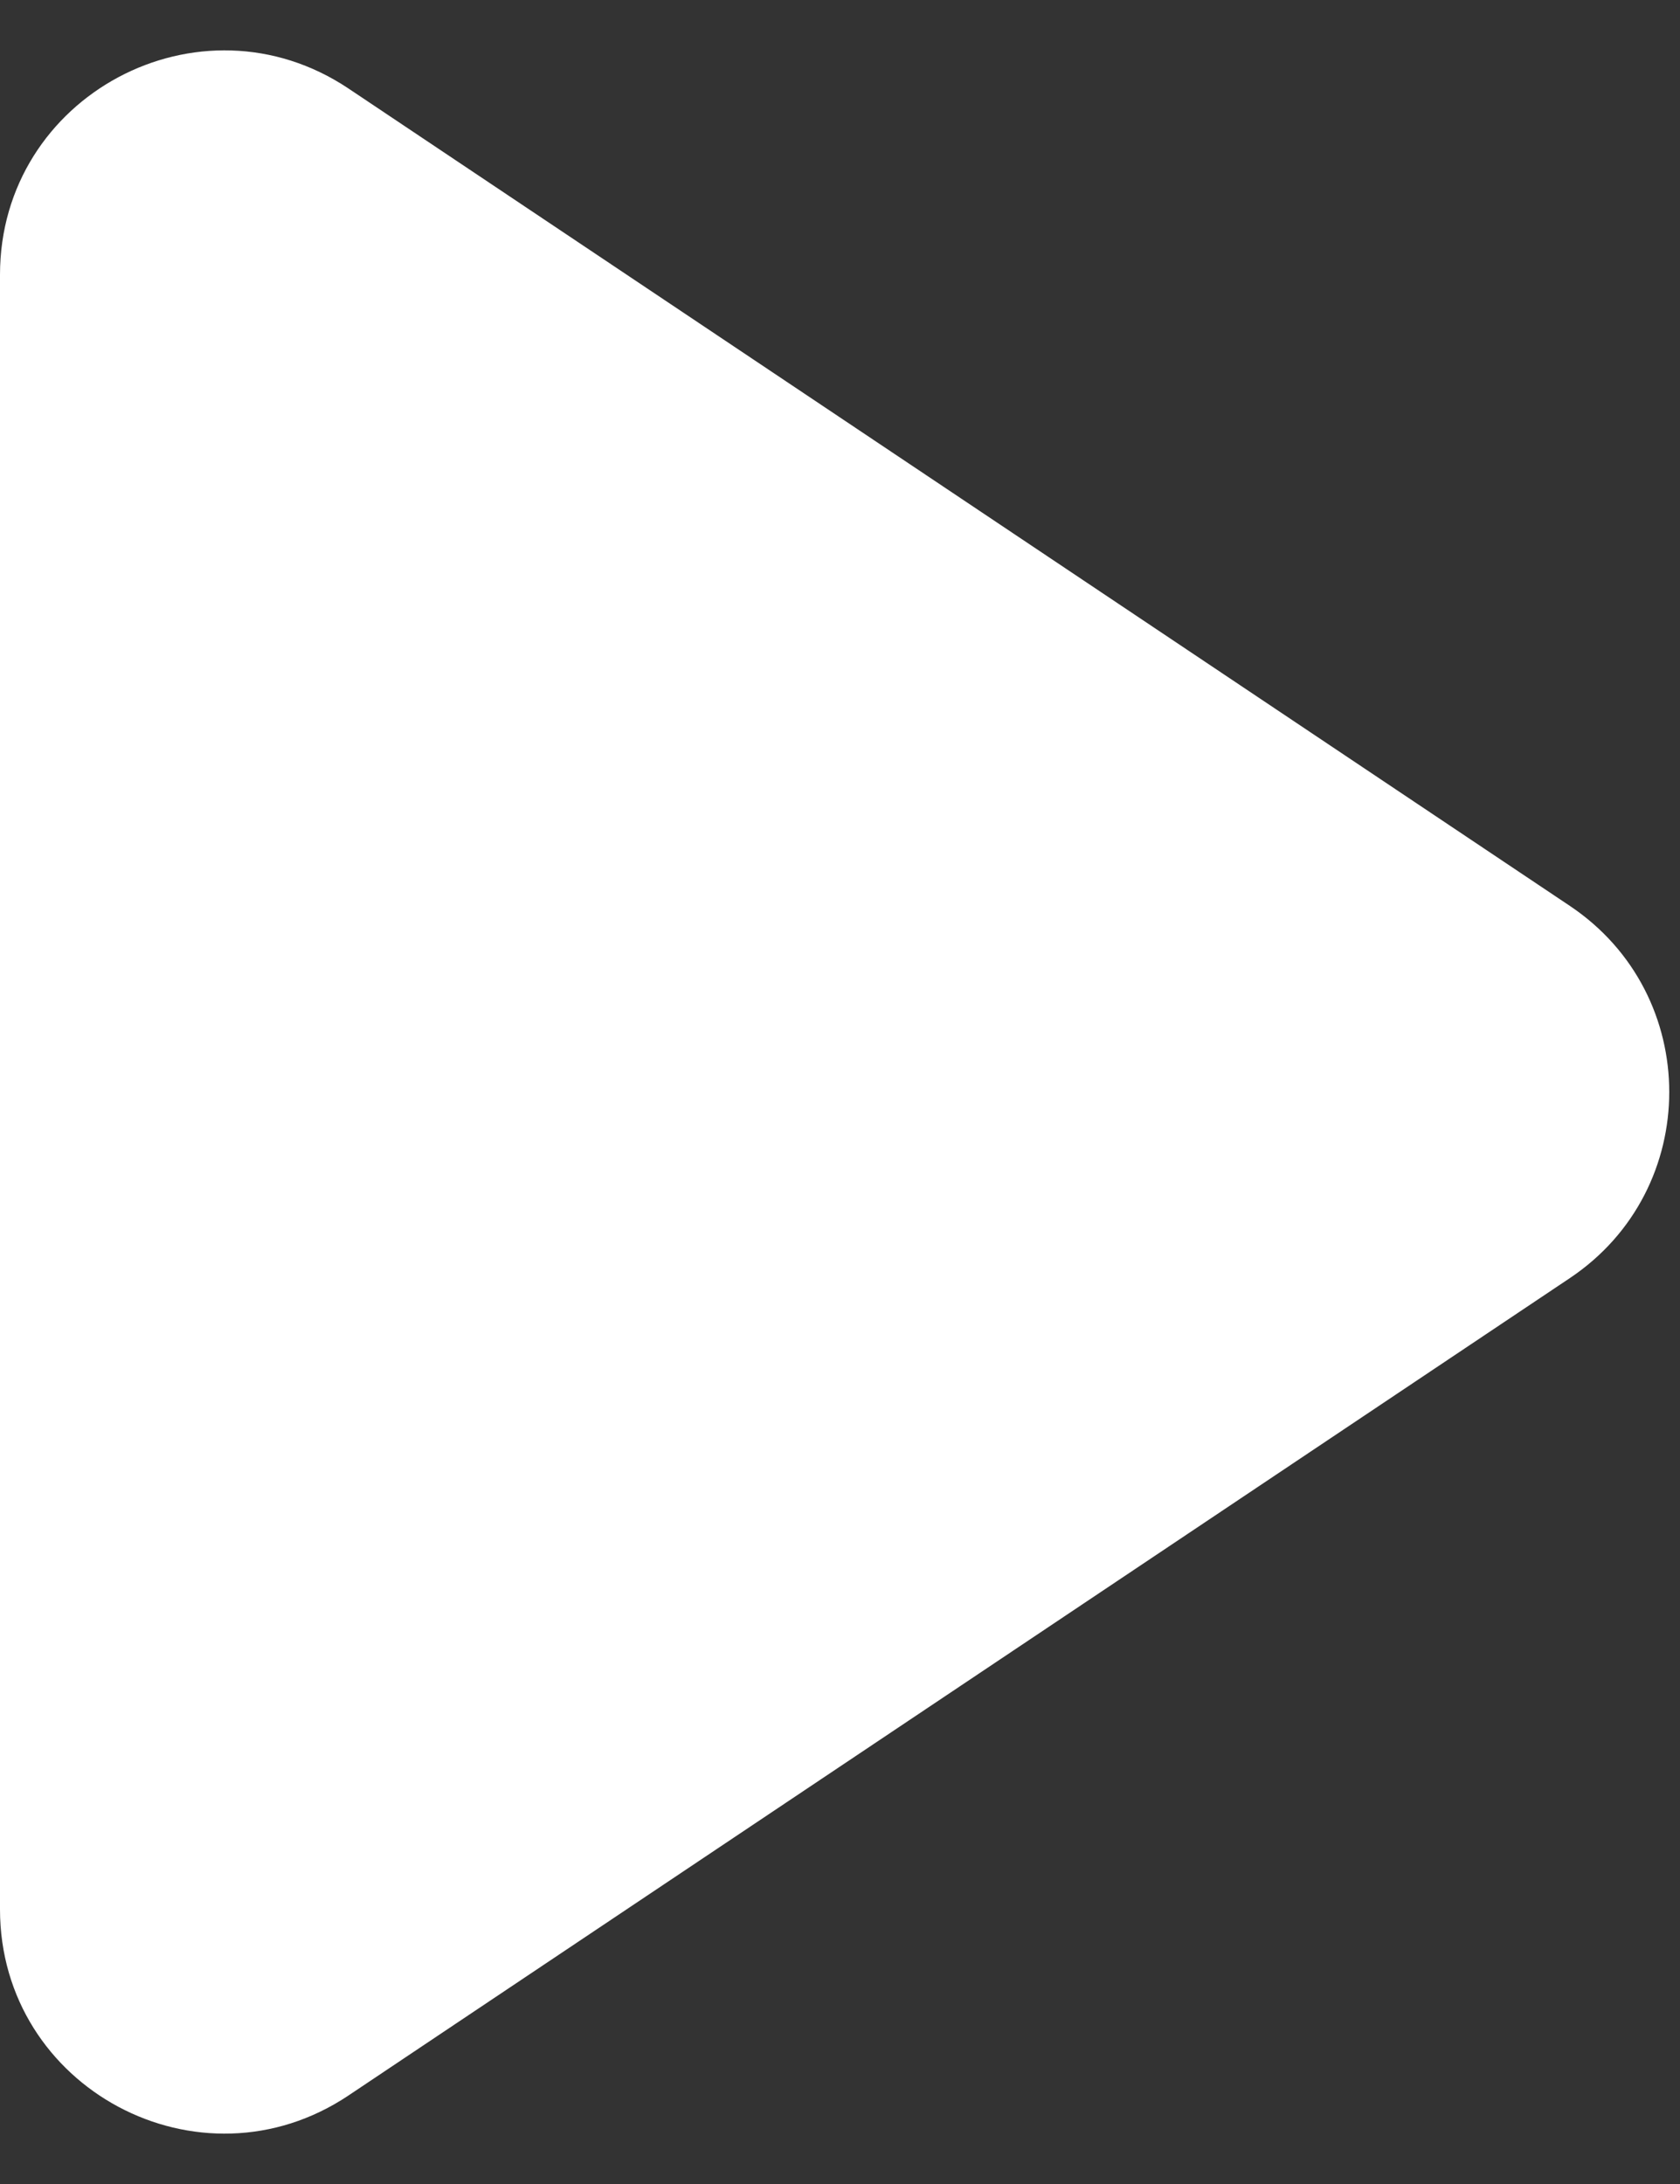 <?xml version="1.0" encoding="UTF-8"?> <svg xmlns="http://www.w3.org/2000/svg" width="30" height="39" viewBox="0 0 30 39" fill="none"><rect x="0" y="0" width="30" height="39" fill="#333333" stroke="none"/> <path d="M28.032 16.176C30.4 17.76 30.4 21.24 28.032 22.824L6.225 37.418C3.567 39.197 0 37.292 0 34.094L0 4.906C0 1.708 3.567 -0.197 6.225 1.582L28.032 16.176Z" fill="white"></path> </svg> 